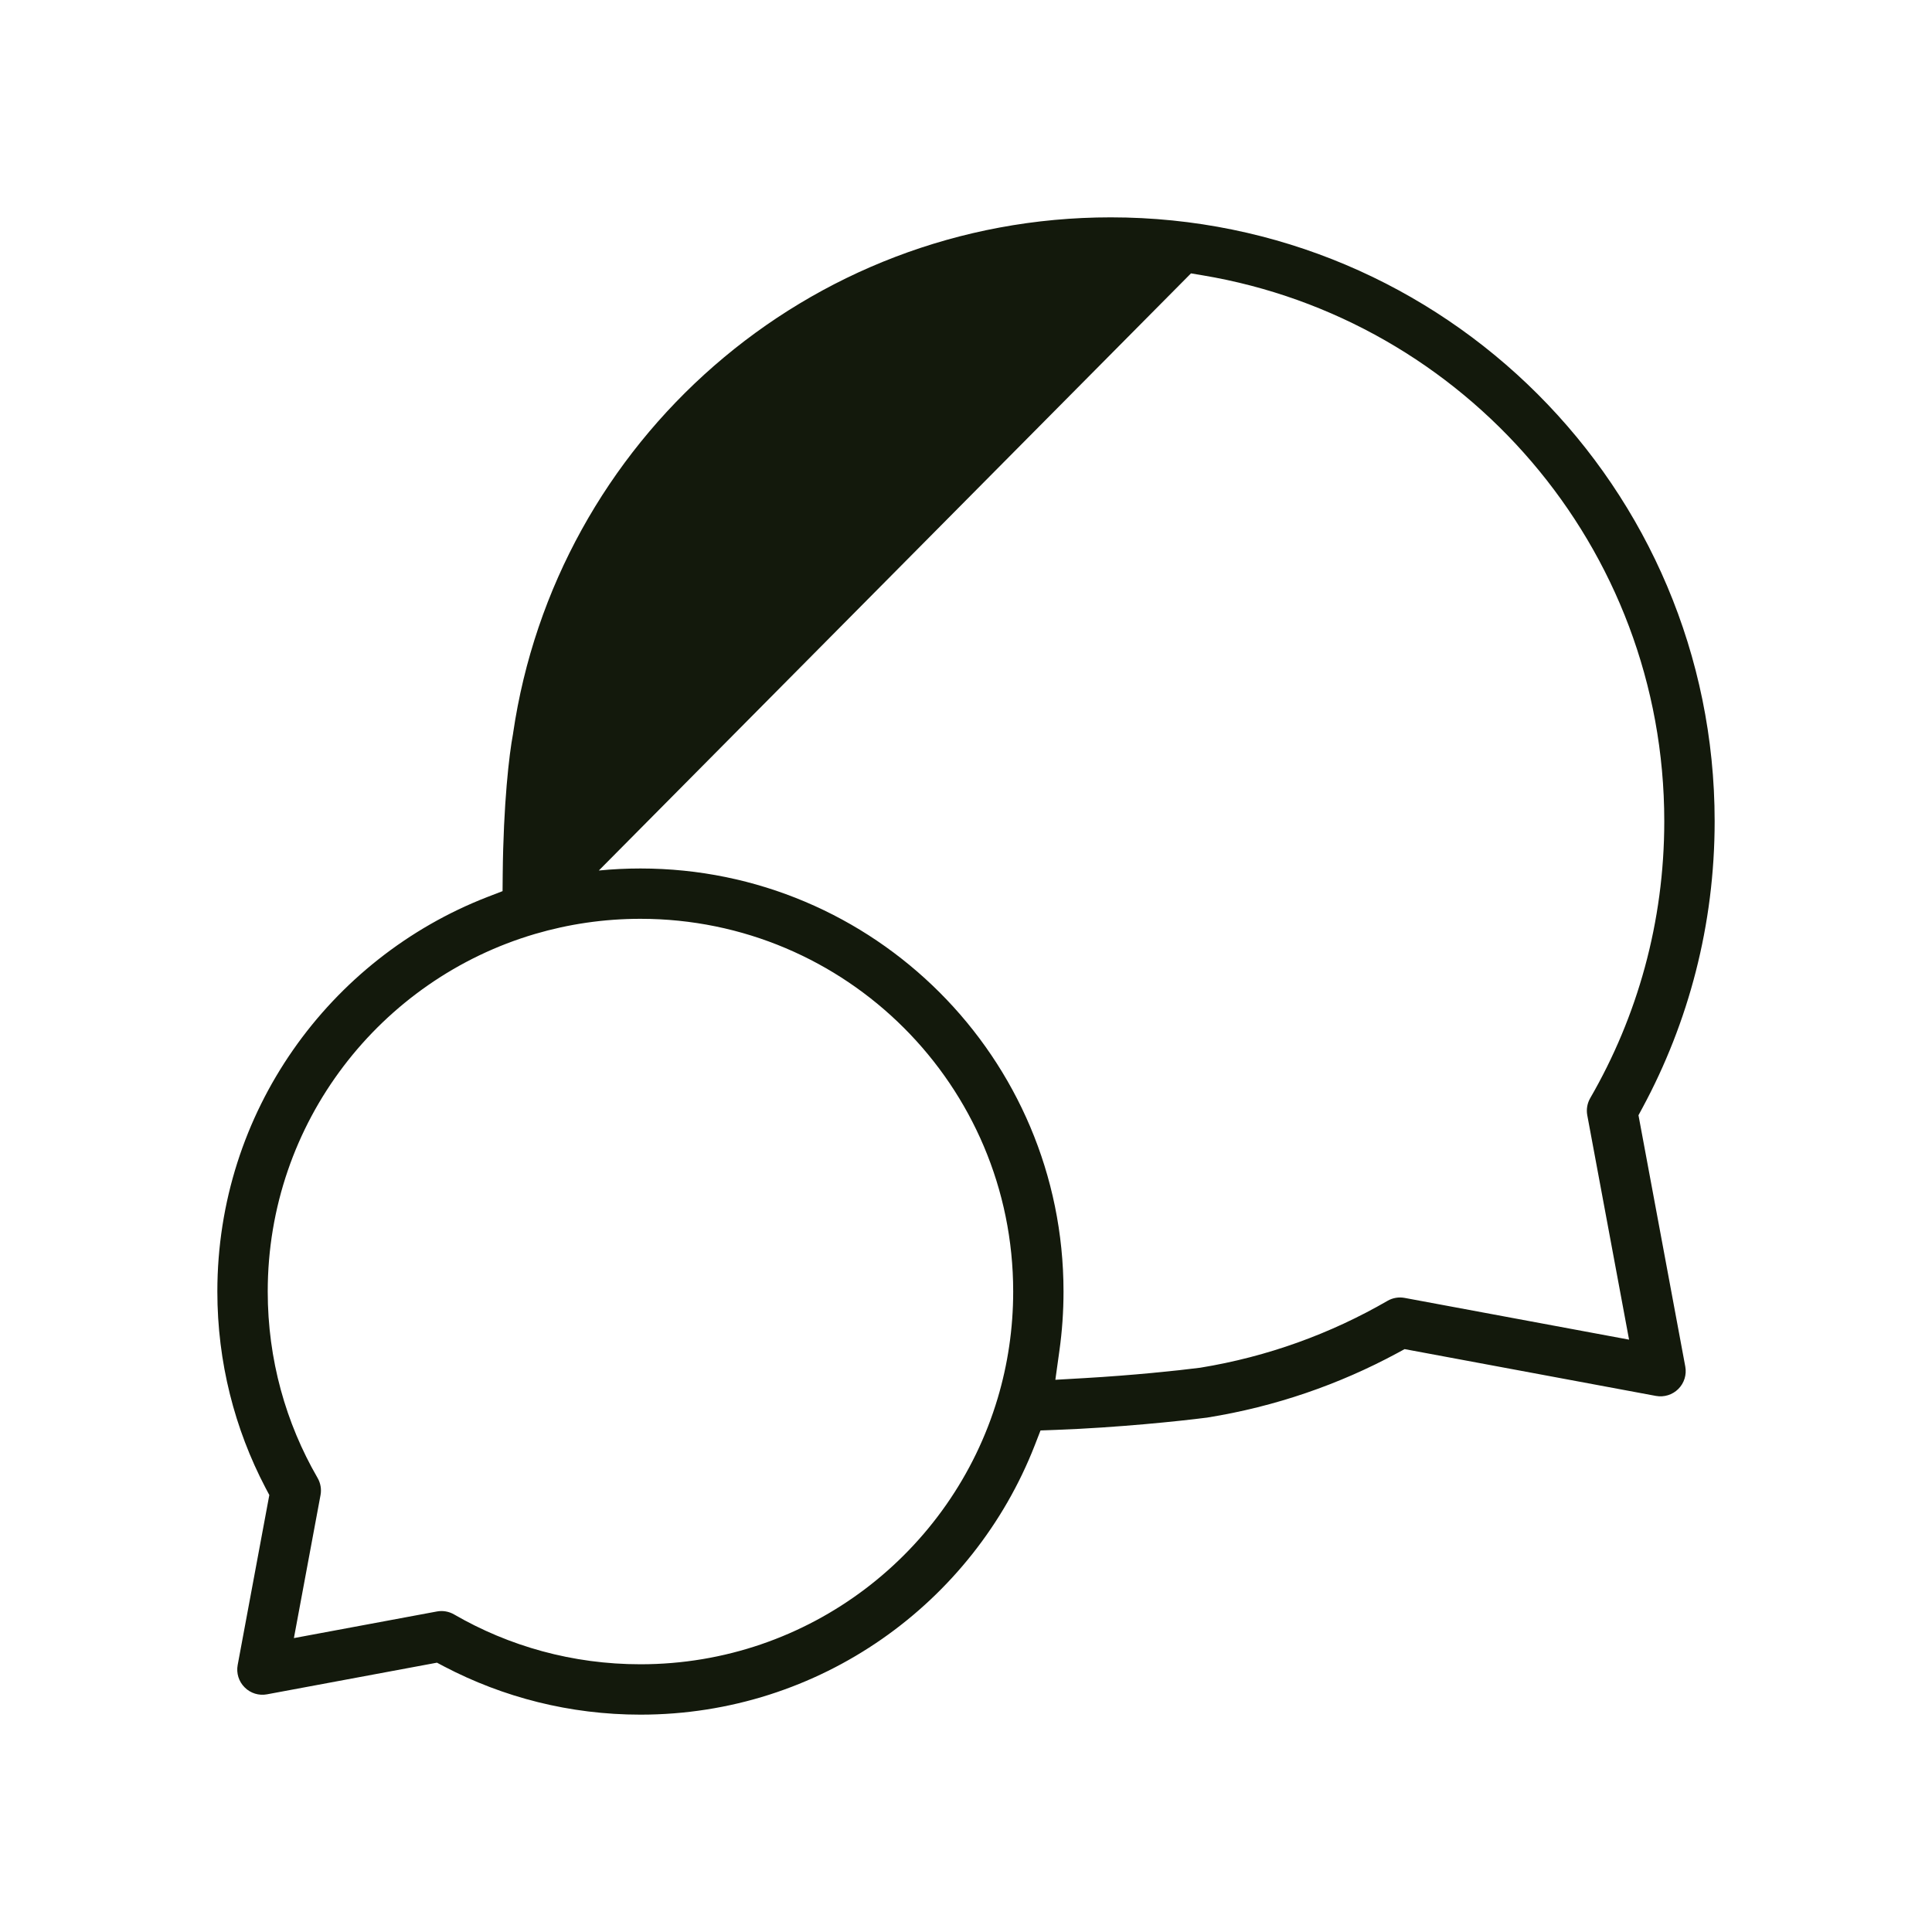 <svg width="40" height="40" viewBox="0 0 40 40" fill="none" xmlns="http://www.w3.org/2000/svg">
<path fill-rule="evenodd" clip-rule="evenodd" d="M10.623 15.182C11.506 9.139 16.709 4.5 22.996 4.5C29.902 4.5 35.5 10.098 35.5 17.004C35.5 19.149 34.959 21.169 34.007 22.934L33.923 23.09L34.892 28.293C34.923 28.462 34.87 28.635 34.748 28.757C34.627 28.878 34.453 28.932 34.284 28.901L29.081 27.932L28.926 28.016C27.723 28.665 26.401 29.123 25.002 29.348L25 29.349L24.99 29.35L24.983 29.351L24.981 29.351C24.422 29.423 23.138 29.557 21.871 29.604L21.543 29.616L21.424 29.922C20.15 33.187 16.976 35.5 13.26 35.5C11.795 35.5 10.414 35.14 9.2 34.505L9.047 34.424L5.529 35.079C5.36 35.111 5.186 35.057 5.065 34.935C4.943 34.814 4.889 34.64 4.921 34.471L5.576 30.953L5.495 30.8C4.86 29.586 4.5 28.205 4.5 26.74C4.5 23.02 6.818 19.843 10.089 18.572L10.405 18.45L10.408 18.111C10.422 16.632 10.543 15.609 10.62 15.203L10.622 15.192L10.623 15.182ZM24.897 5.7L24.658 5.66L12.398 18.023C12.682 17.995 12.969 17.981 13.26 17.981C18.097 17.981 22.019 21.903 22.019 26.74C22.019 27.155 21.99 27.564 21.934 27.964L21.85 28.567L22.458 28.532C23.447 28.475 24.374 28.378 24.833 28.319L24.842 28.318L24.85 28.317C26.242 28.09 27.55 27.613 28.726 26.933C28.834 26.87 28.96 26.849 29.083 26.872L33.728 27.736L32.863 23.091C32.84 22.969 32.862 22.842 32.924 22.735C33.899 21.049 34.457 19.093 34.457 17.004C34.457 11.322 30.323 6.606 24.897 5.7ZM13.26 19.023C12.501 19.023 11.77 19.133 11.079 19.336C7.878 20.277 5.543 23.237 5.543 26.74C5.543 28.147 5.918 29.464 6.575 30.599C6.637 30.706 6.659 30.833 6.636 30.955L6.085 33.915L9.045 33.364C9.167 33.341 9.294 33.363 9.401 33.425C10.536 34.082 11.853 34.457 13.26 34.457C16.753 34.457 19.706 32.136 20.656 28.949C20.864 28.25 20.977 27.509 20.977 26.74C20.977 22.478 17.522 19.023 13.26 19.023Z" fill="#13190C"/>
</svg>
